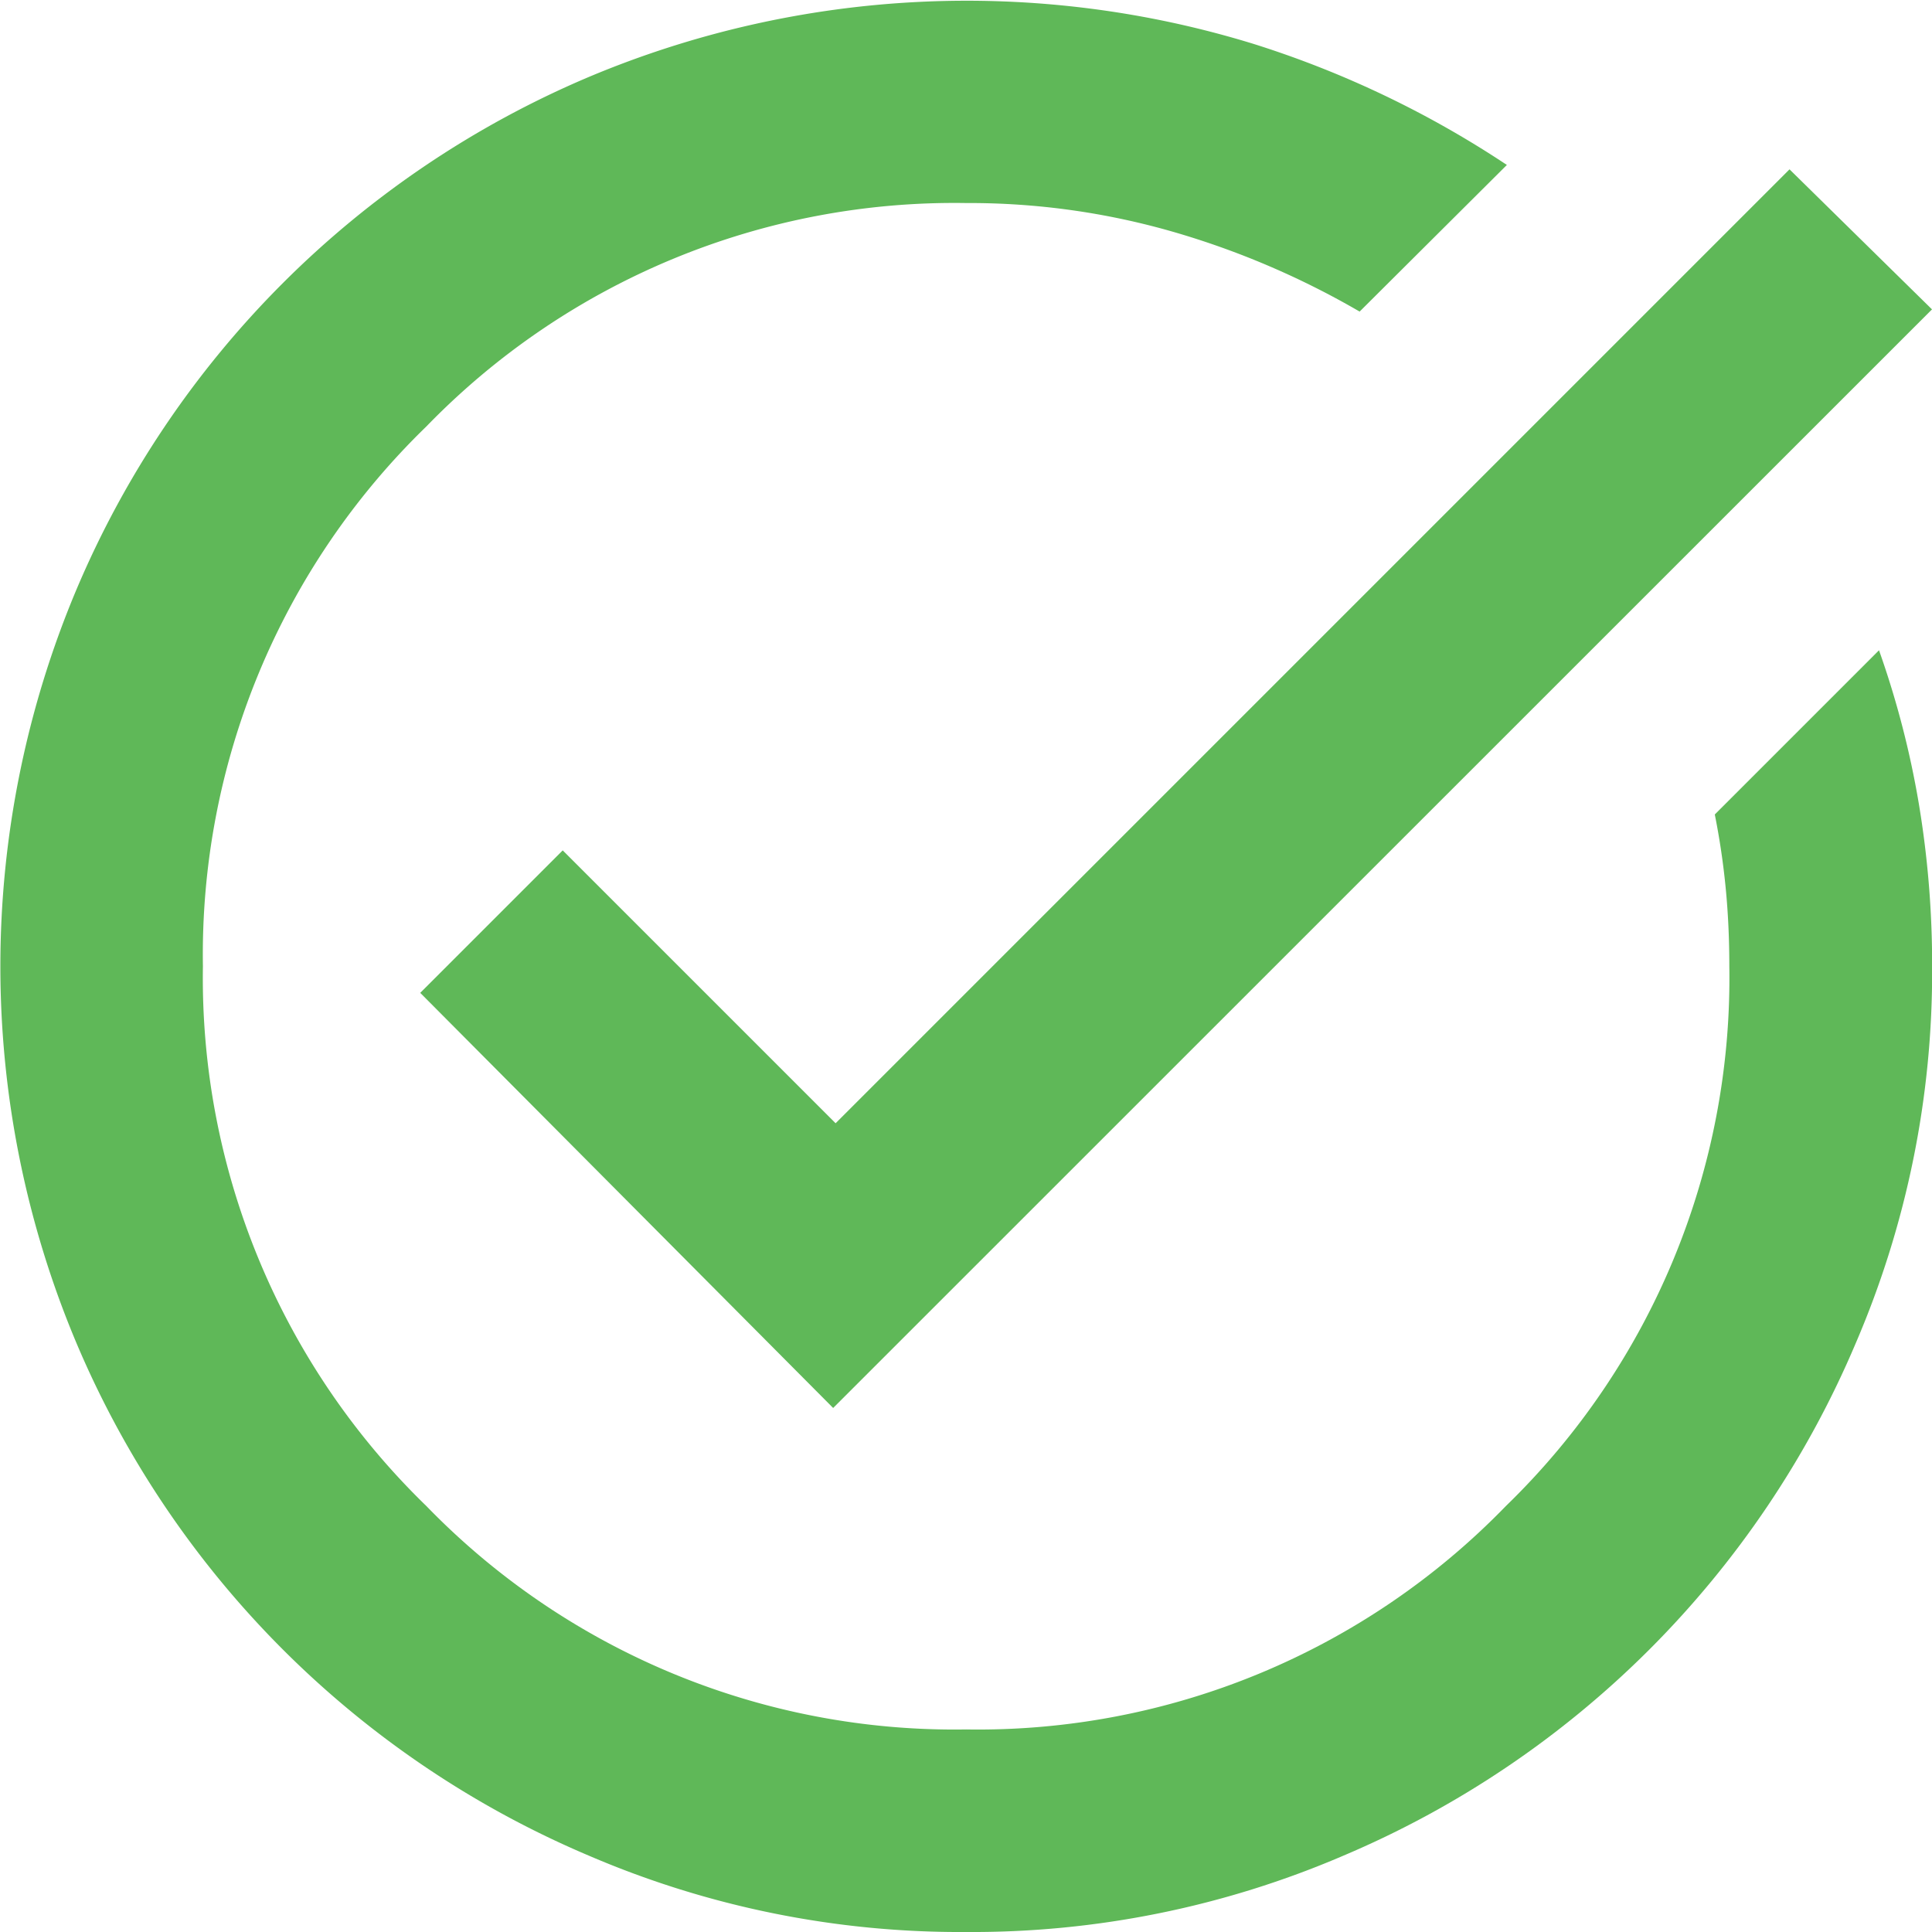 <svg xmlns="http://www.w3.org/2000/svg" width="15.824" height="15.824" viewBox="0 0 15.824 15.824">
  <path id="task_alt_FILL1_wght400_GRAD0_opsz48" d="M11.912,19.824A7.7,7.7,0,0,1,8.826,19.2a7.9,7.9,0,0,1-4.2-4.2,7.952,7.952,0,0,1,0-6.171,7.9,7.9,0,0,1,4.2-4.2,7.983,7.983,0,0,1,5.449-.267,8.184,8.184,0,0,1,2.067.989L15.136,6.552A6.8,6.8,0,0,0,13.613,5.9a6.025,6.025,0,0,0-1.7-.237,6.023,6.023,0,0,0-4.421,1.83,6.023,6.023,0,0,0-1.83,4.421,6.023,6.023,0,0,0,1.83,4.421,6.023,6.023,0,0,0,4.421,1.83,6.023,6.023,0,0,0,4.421-1.83,6.023,6.023,0,0,0,1.83-4.421q0-.336-.03-.643a6.042,6.042,0,0,0-.089-.6l1.345-1.345a7.483,7.483,0,0,1,.326,1.256,7.992,7.992,0,0,1,.109,1.335A7.7,7.7,0,0,1,19.2,15,7.9,7.9,0,0,1,15,19.2,7.7,7.7,0,0,1,11.912,19.824Zm-1.088-4.292-3.382-3.4,1.167-1.167L10.844,13.2l7.813-7.813,1.167,1.147Z" transform="translate(-4 -4)" fill="#5fb858"/>
</svg>

